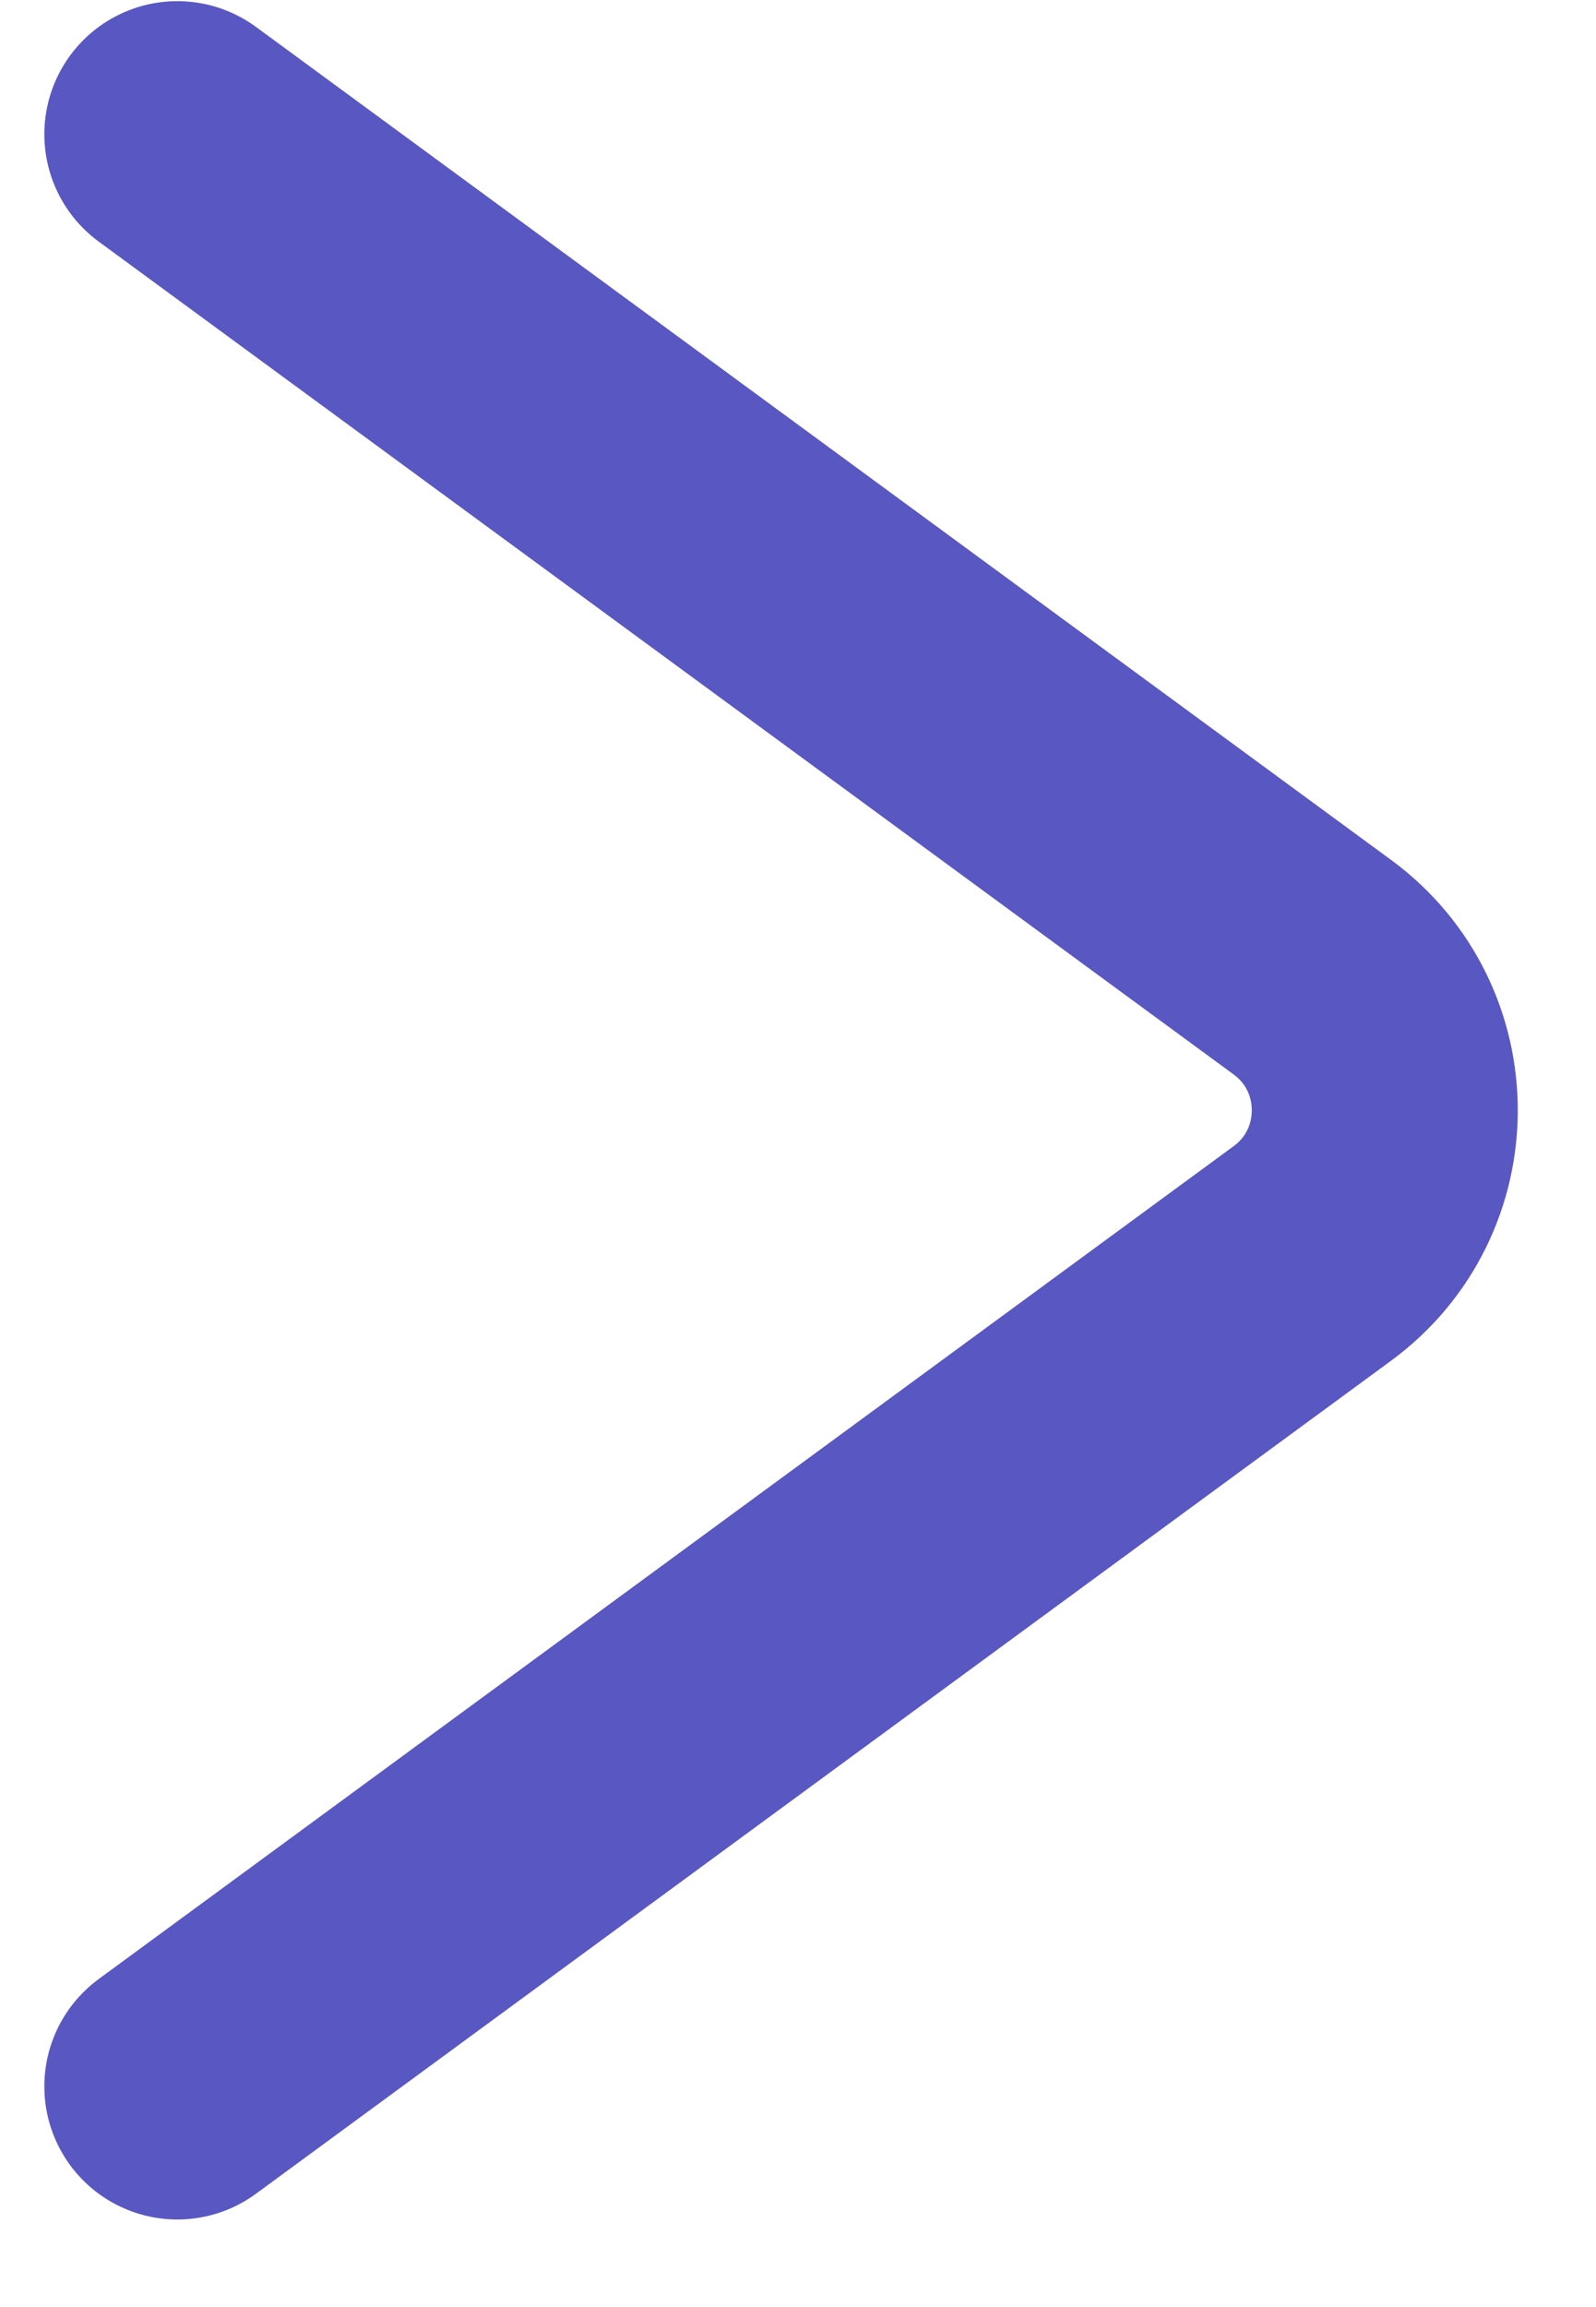 <svg width="18" height="26" viewBox="0 0 18 26" fill="none" xmlns="http://www.w3.org/2000/svg">
<path d="M2 1.513L14.801 10.9C15.89 11.699 15.89 13.326 14.801 14.126L2 23.513" stroke="#5957C2" stroke-width="3" stroke-linecap="round"/>
</svg>

